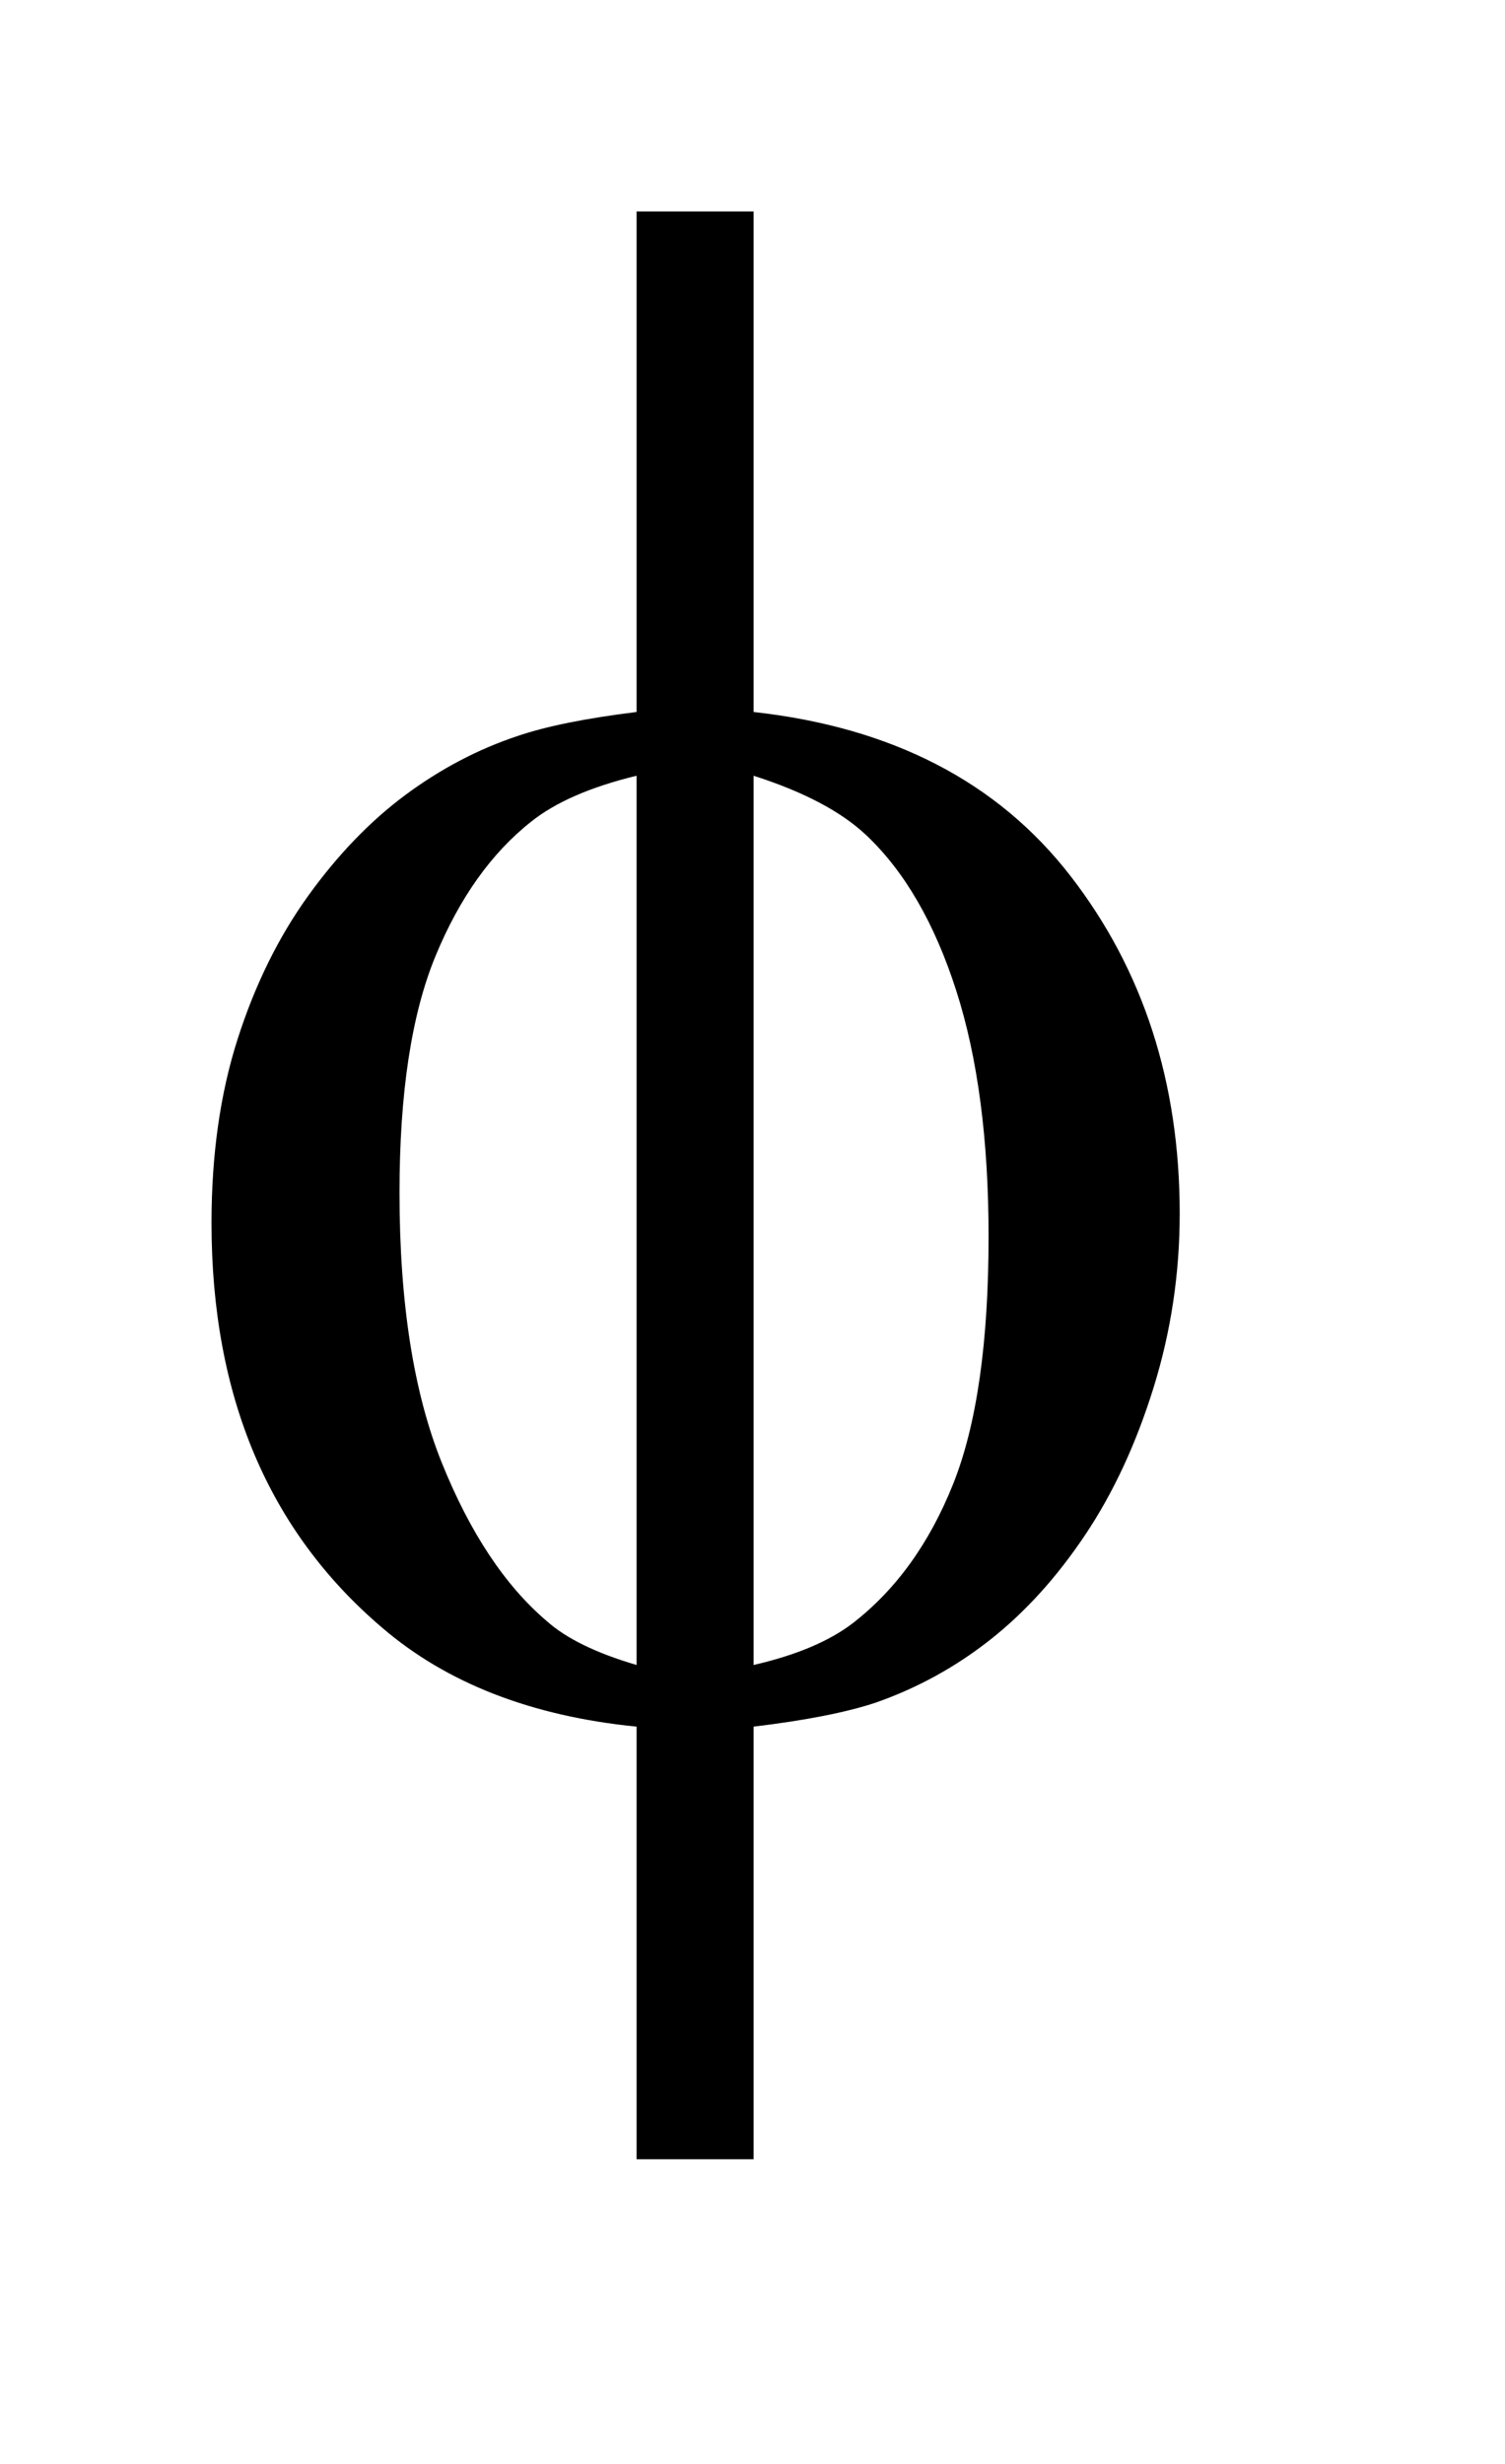 <?xml version="1.0" encoding="UTF-8"?>
<!DOCTYPE svg PUBLIC '-//W3C//DTD SVG 1.0//EN'
          'http://www.w3.org/TR/2001/REC-SVG-20010904/DTD/svg10.dtd'>
<svg stroke-dasharray="none" shape-rendering="auto" xmlns="http://www.w3.org/2000/svg" font-family="'Dialog'" text-rendering="auto" width="11" fill-opacity="1" color-interpolation="auto" color-rendering="auto" preserveAspectRatio="xMidYMid meet" font-size="12px" viewBox="0 0 11 18" fill="black" xmlns:xlink="http://www.w3.org/1999/xlink" stroke="black" image-rendering="auto" stroke-miterlimit="10" stroke-linecap="square" stroke-linejoin="miter" font-style="normal" stroke-width="1" height="18" stroke-dashoffset="0" font-weight="normal" stroke-opacity="1"
><!--Generated by the Batik Graphics2D SVG Generator--><defs id="genericDefs"
  /><g
  ><defs id="defs1"
    ><clipPath clipPathUnits="userSpaceOnUse" id="clipPath1"
      ><path d="M1.037 1.06 L7.571 1.06 L7.571 12.176 L1.037 12.176 L1.037 1.06 Z"
      /></clipPath
      ><clipPath clipPathUnits="userSpaceOnUse" id="clipPath2"
      ><path d="M33.145 33.864 L33.145 389.011 L241.886 389.011 L241.886 33.864 Z"
      /></clipPath
    ></defs
    ><g transform="scale(1.576,1.576) translate(-1.037,-1.06) matrix(0.031,0,0,0.031,0,0)"
    ><path d="M146.188 140.656 Q177.281 144.094 193.609 165.188 Q209.938 186.281 209.938 215.656 Q209.938 229.094 206.031 241.672 Q202.125 254.25 195.797 263.703 Q189.469 273.156 181.656 279.328 Q173.844 285.5 164.469 288.781 Q157.906 290.969 146.188 292.375 L146.188 357.062 L128.688 357.062 L128.688 292.375 Q105.094 290.031 90.562 277.531 Q65.094 255.812 65.094 217.062 Q65.094 201.75 69 189.562 Q72.906 177.375 79.547 168.156 Q86.188 158.938 94.078 153.078 Q101.969 147.219 110.875 144.25 Q117.281 142.062 128.688 140.656 L128.688 65.812 L146.188 65.812 L146.188 140.656 ZM128.688 150.188 Q118.375 152.688 112.906 157.062 Q104 164.094 98.609 177.141 Q93.219 190.188 93.219 212.531 Q93.219 237.219 99.547 252.922 Q105.875 268.625 115.25 276.594 Q119.625 280.5 128.688 283.156 L128.688 150.188 ZM146.188 283.156 Q155.719 280.969 161.031 276.906 Q170.719 269.406 176.031 256.125 Q181.344 242.844 181.344 219.094 Q181.344 197.375 176.5 182.297 Q171.656 167.219 163.062 159.094 Q157.438 153.781 146.188 150.188 L146.188 283.156 Z" stroke="none" clip-path="url(#clipPath2)"
    /></g
  ></g
></svg
>
